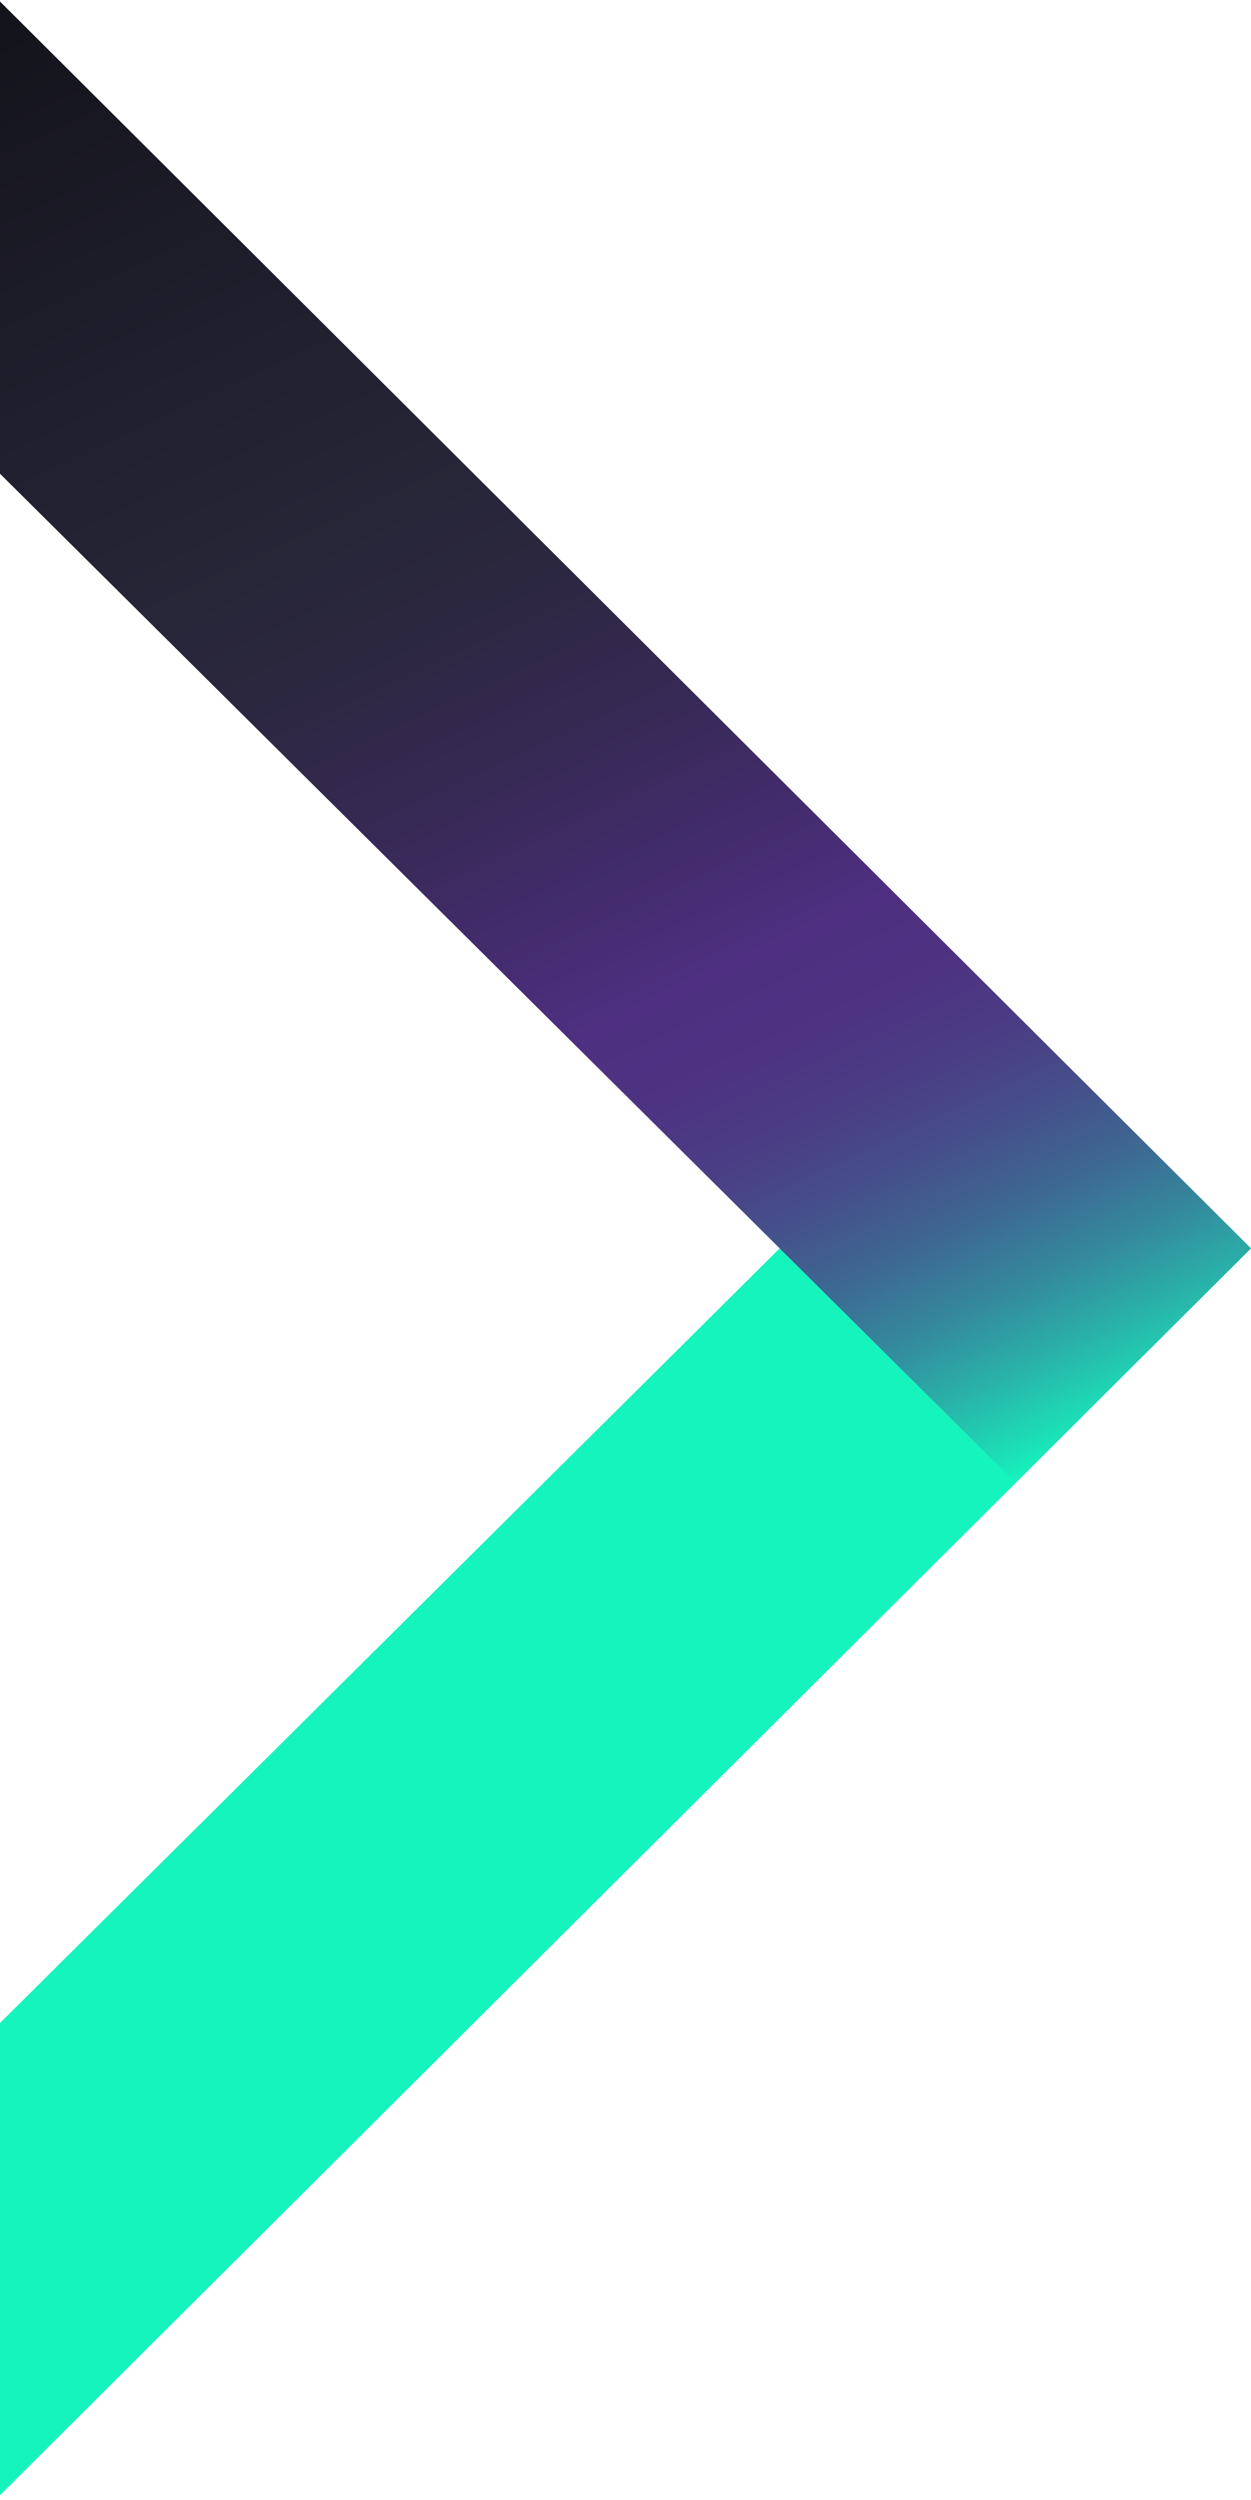 <?xml version="1.0" encoding="utf-8"?>
<!-- Generator: Adobe Illustrator 16.0.0, SVG Export Plug-In . SVG Version: 6.00 Build 0)  -->
<!DOCTYPE svg PUBLIC "-//W3C//DTD SVG 1.1//EN" "http://www.w3.org/Graphics/SVG/1.1/DTD/svg11.dtd">
<svg version="1.1" id="Layer_1" xmlns="http://www.w3.org/2000/svg" xmlns:xlink="http://www.w3.org/1999/xlink" x="0px" y="0px"
	 width="252.347px" height="504.05px" viewBox="0 0 252.347 504.05" enable-background="new 0 0 252.347 504.05"
	 xml:space="preserve">
<g>
	<polygon fill="#16F4BD" points="204.798,204.515 -0.364,408.266 -0.364,503.482 252.289,251.772 	"/>
	<linearGradient id="SVGID_1_" gradientUnits="userSpaceOnUse" x1="188.172" y1="306.748" x2="37.017" y2="-17.404">
		<stop  offset="0" style="stop-color:#16F4BD"/>
		<stop  offset="0.014" style="stop-color:#1BE2B7"/>
		<stop  offset="0.056" style="stop-color:#29B3A9"/>
		<stop  offset="0.098" style="stop-color:#348A9D"/>
		<stop  offset="0.141" style="stop-color:#3D6993"/>
		<stop  offset="0.186" style="stop-color:#45508B"/>
		<stop  offset="0.232" style="stop-color:#4A3D85"/>
		<stop  offset="0.279" style="stop-color:#4D3382"/>
		<stop  offset="0.333" style="stop-color:#4E2F81"/>
		<stop  offset="0.371" style="stop-color:#472D75"/>
		<stop  offset="0.486" style="stop-color:#362954"/>
		<stop  offset="0.581" style="stop-color:#2B273F"/>
		<stop  offset="0.645" style="stop-color:#272638"/>
		<stop  offset="1" style="stop-color:#13131B"/>
	</linearGradient>
	<polygon fill="url(#SVGID_1_)" points="204.855,298.967 -0.306,95.217 -0.306,0 252.347,251.71 	"/>
</g>
</svg>
